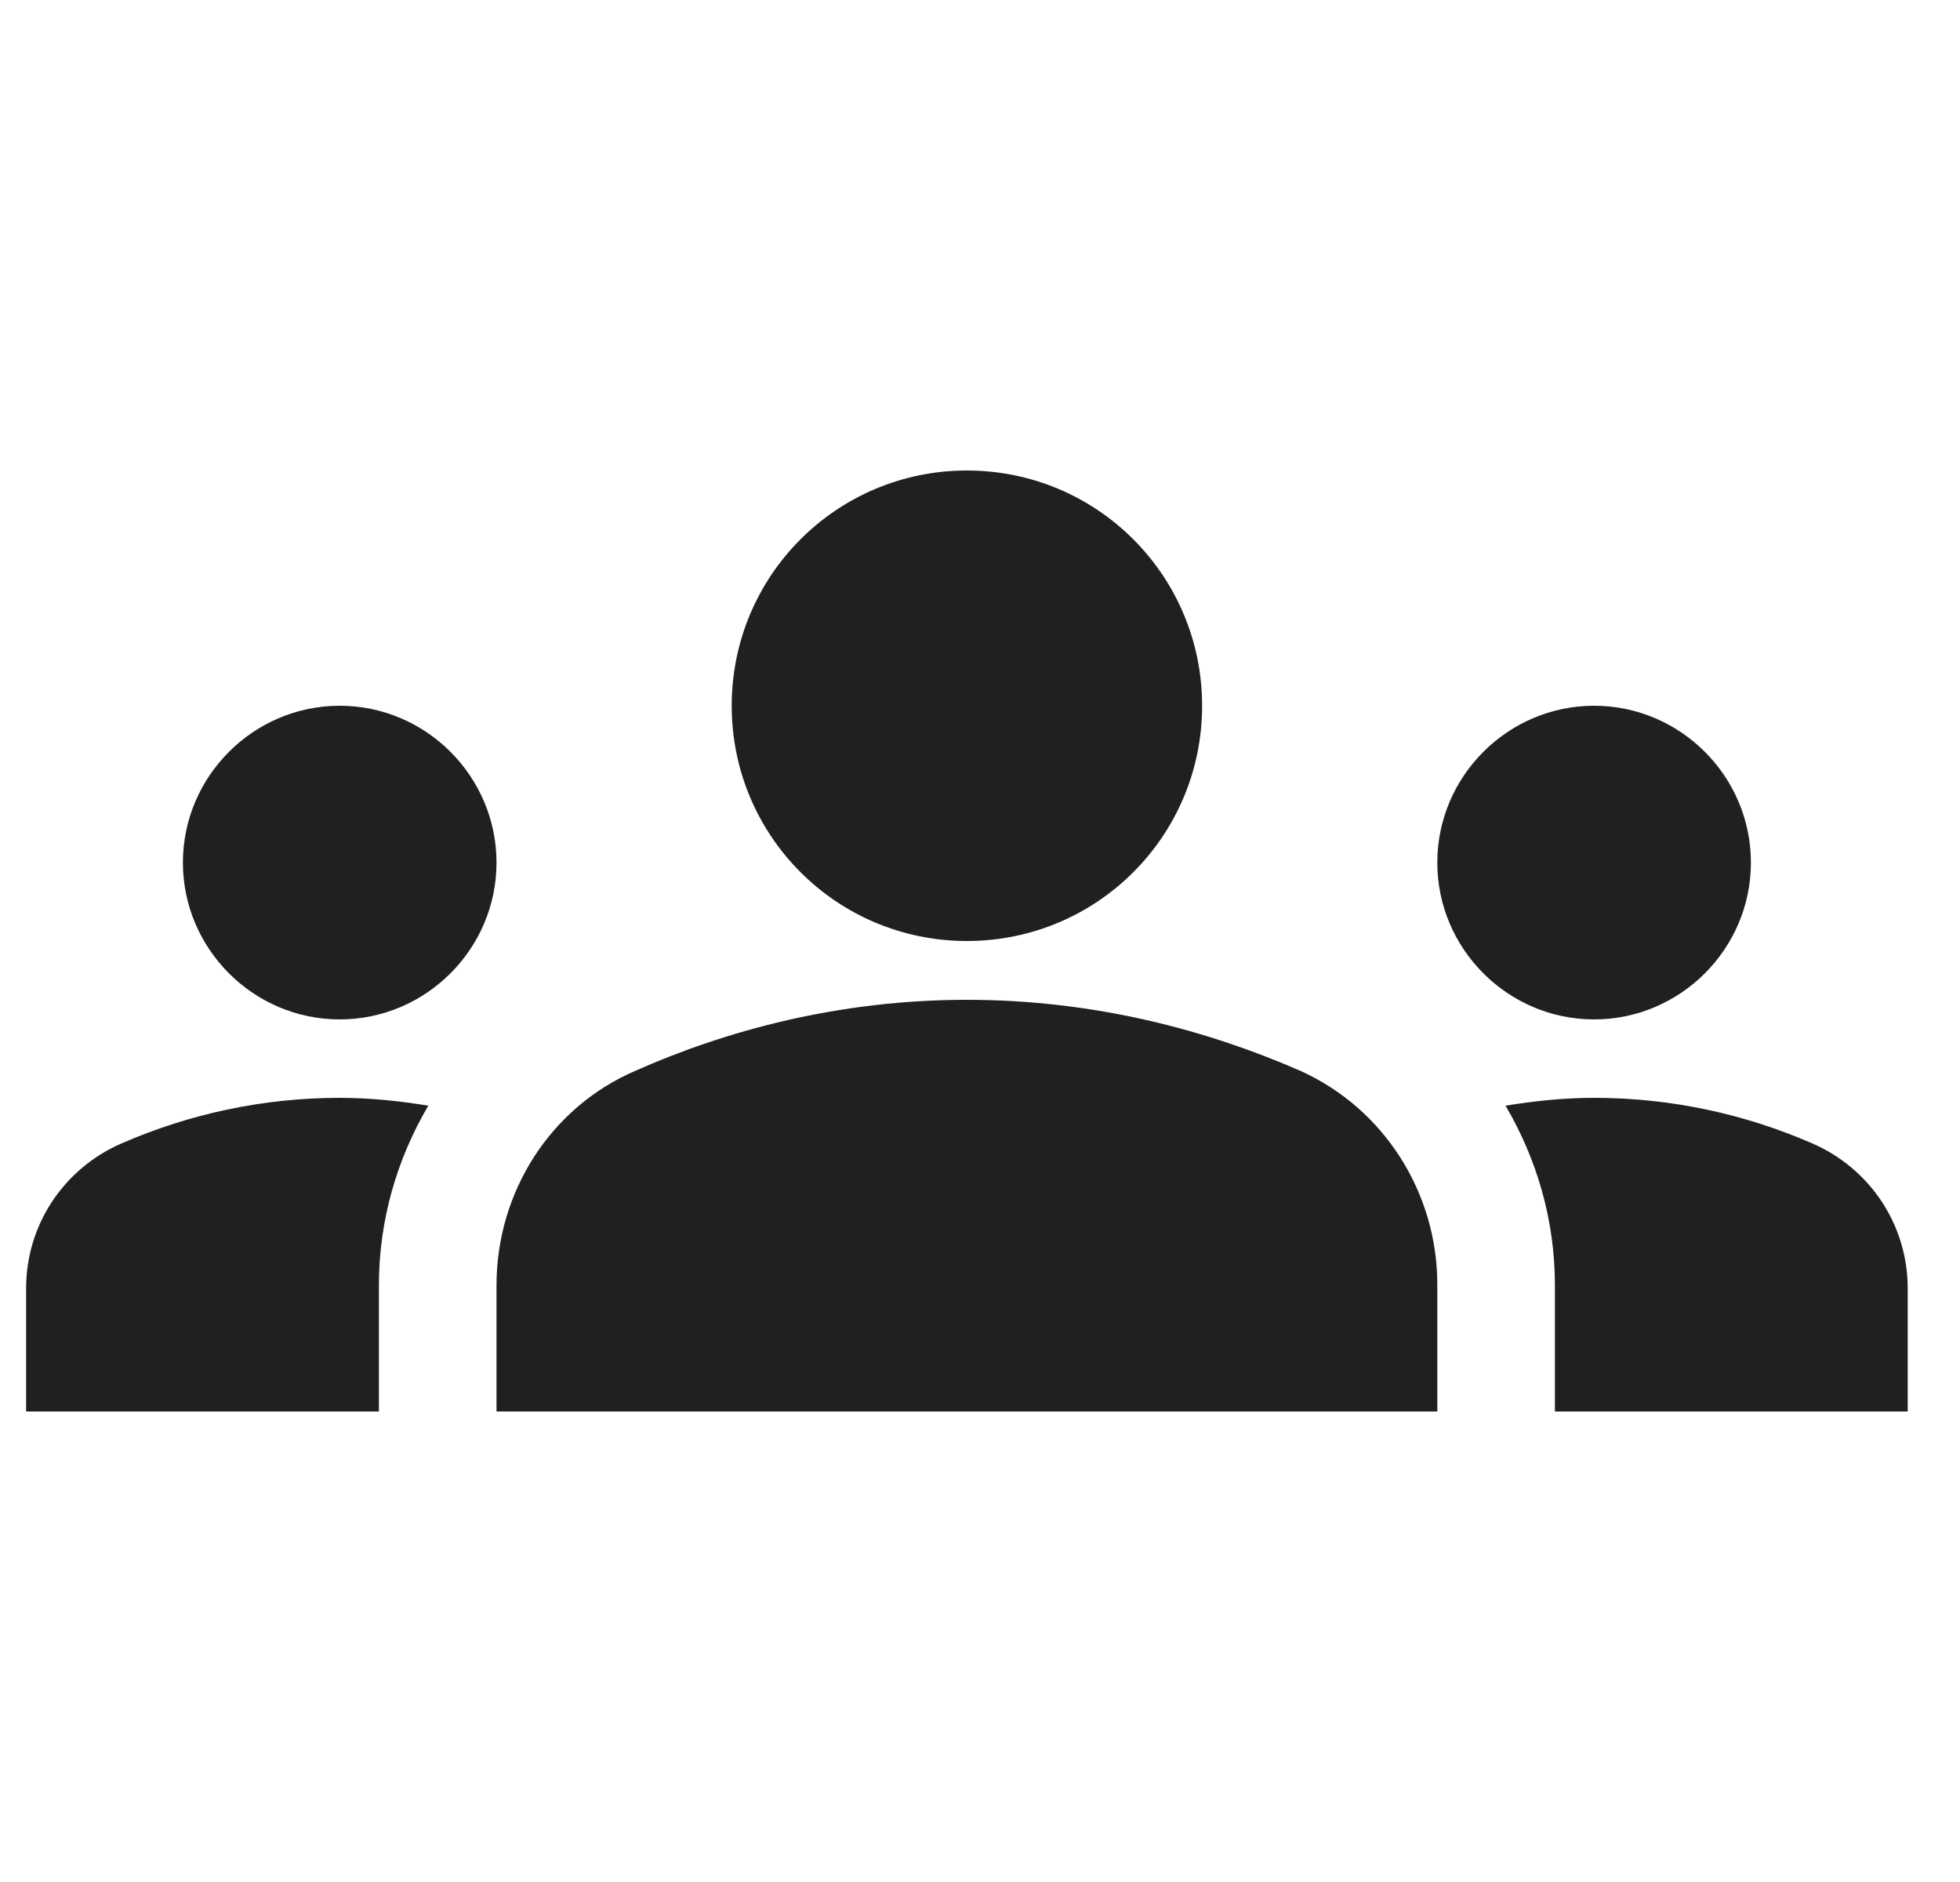 <svg width="25" height="24" viewBox="0 0 25 24" fill="none" xmlns="http://www.w3.org/2000/svg">
<g clip-path="url(#clip0_1380_2925)">
<path d="M12.333 12.75C13.963 12.75 15.403 13.14 16.573 13.65C17.653 14.13 18.333 15.21 18.333 16.38V18H6.333V16.39C6.333 15.21 7.013 14.13 8.093 13.66C9.263 13.14 10.703 12.75 12.333 12.75ZM4.333 13C5.433 13 6.333 12.1 6.333 11C6.333 9.9 5.433 9 4.333 9C3.233 9 2.333 9.9 2.333 11C2.333 12.1 3.233 13 4.333 13ZM5.463 14.1C5.093 14.04 4.723 14 4.333 14C3.343 14 2.403 14.21 1.553 14.58C0.813 14.9 0.333 15.62 0.333 16.43V18H4.833V16.39C4.833 15.56 5.063 14.78 5.463 14.1ZM20.333 13C21.433 13 22.333 12.1 22.333 11C22.333 9.9 21.433 9 20.333 9C19.233 9 18.333 9.9 18.333 11C18.333 12.1 19.233 13 20.333 13ZM24.333 16.43C24.333 15.62 23.853 14.9 23.113 14.58C22.263 14.21 21.323 14 20.333 14C19.943 14 19.573 14.04 19.203 14.1C19.603 14.78 19.833 15.56 19.833 16.39V18H24.333V16.43ZM12.333 6C13.993 6 15.333 7.34 15.333 9C15.333 10.66 13.993 12 12.333 12C10.673 12 9.333 10.66 9.333 9C9.333 7.34 10.673 6 12.333 6Z" fill="#202020"/>
</g>
<defs>
<clipPath id="clip0_1380_2925">
<rect width="24" height="24" fill="white" transform="translate(0.333)"/>
</clipPath>
</defs>
</svg>
